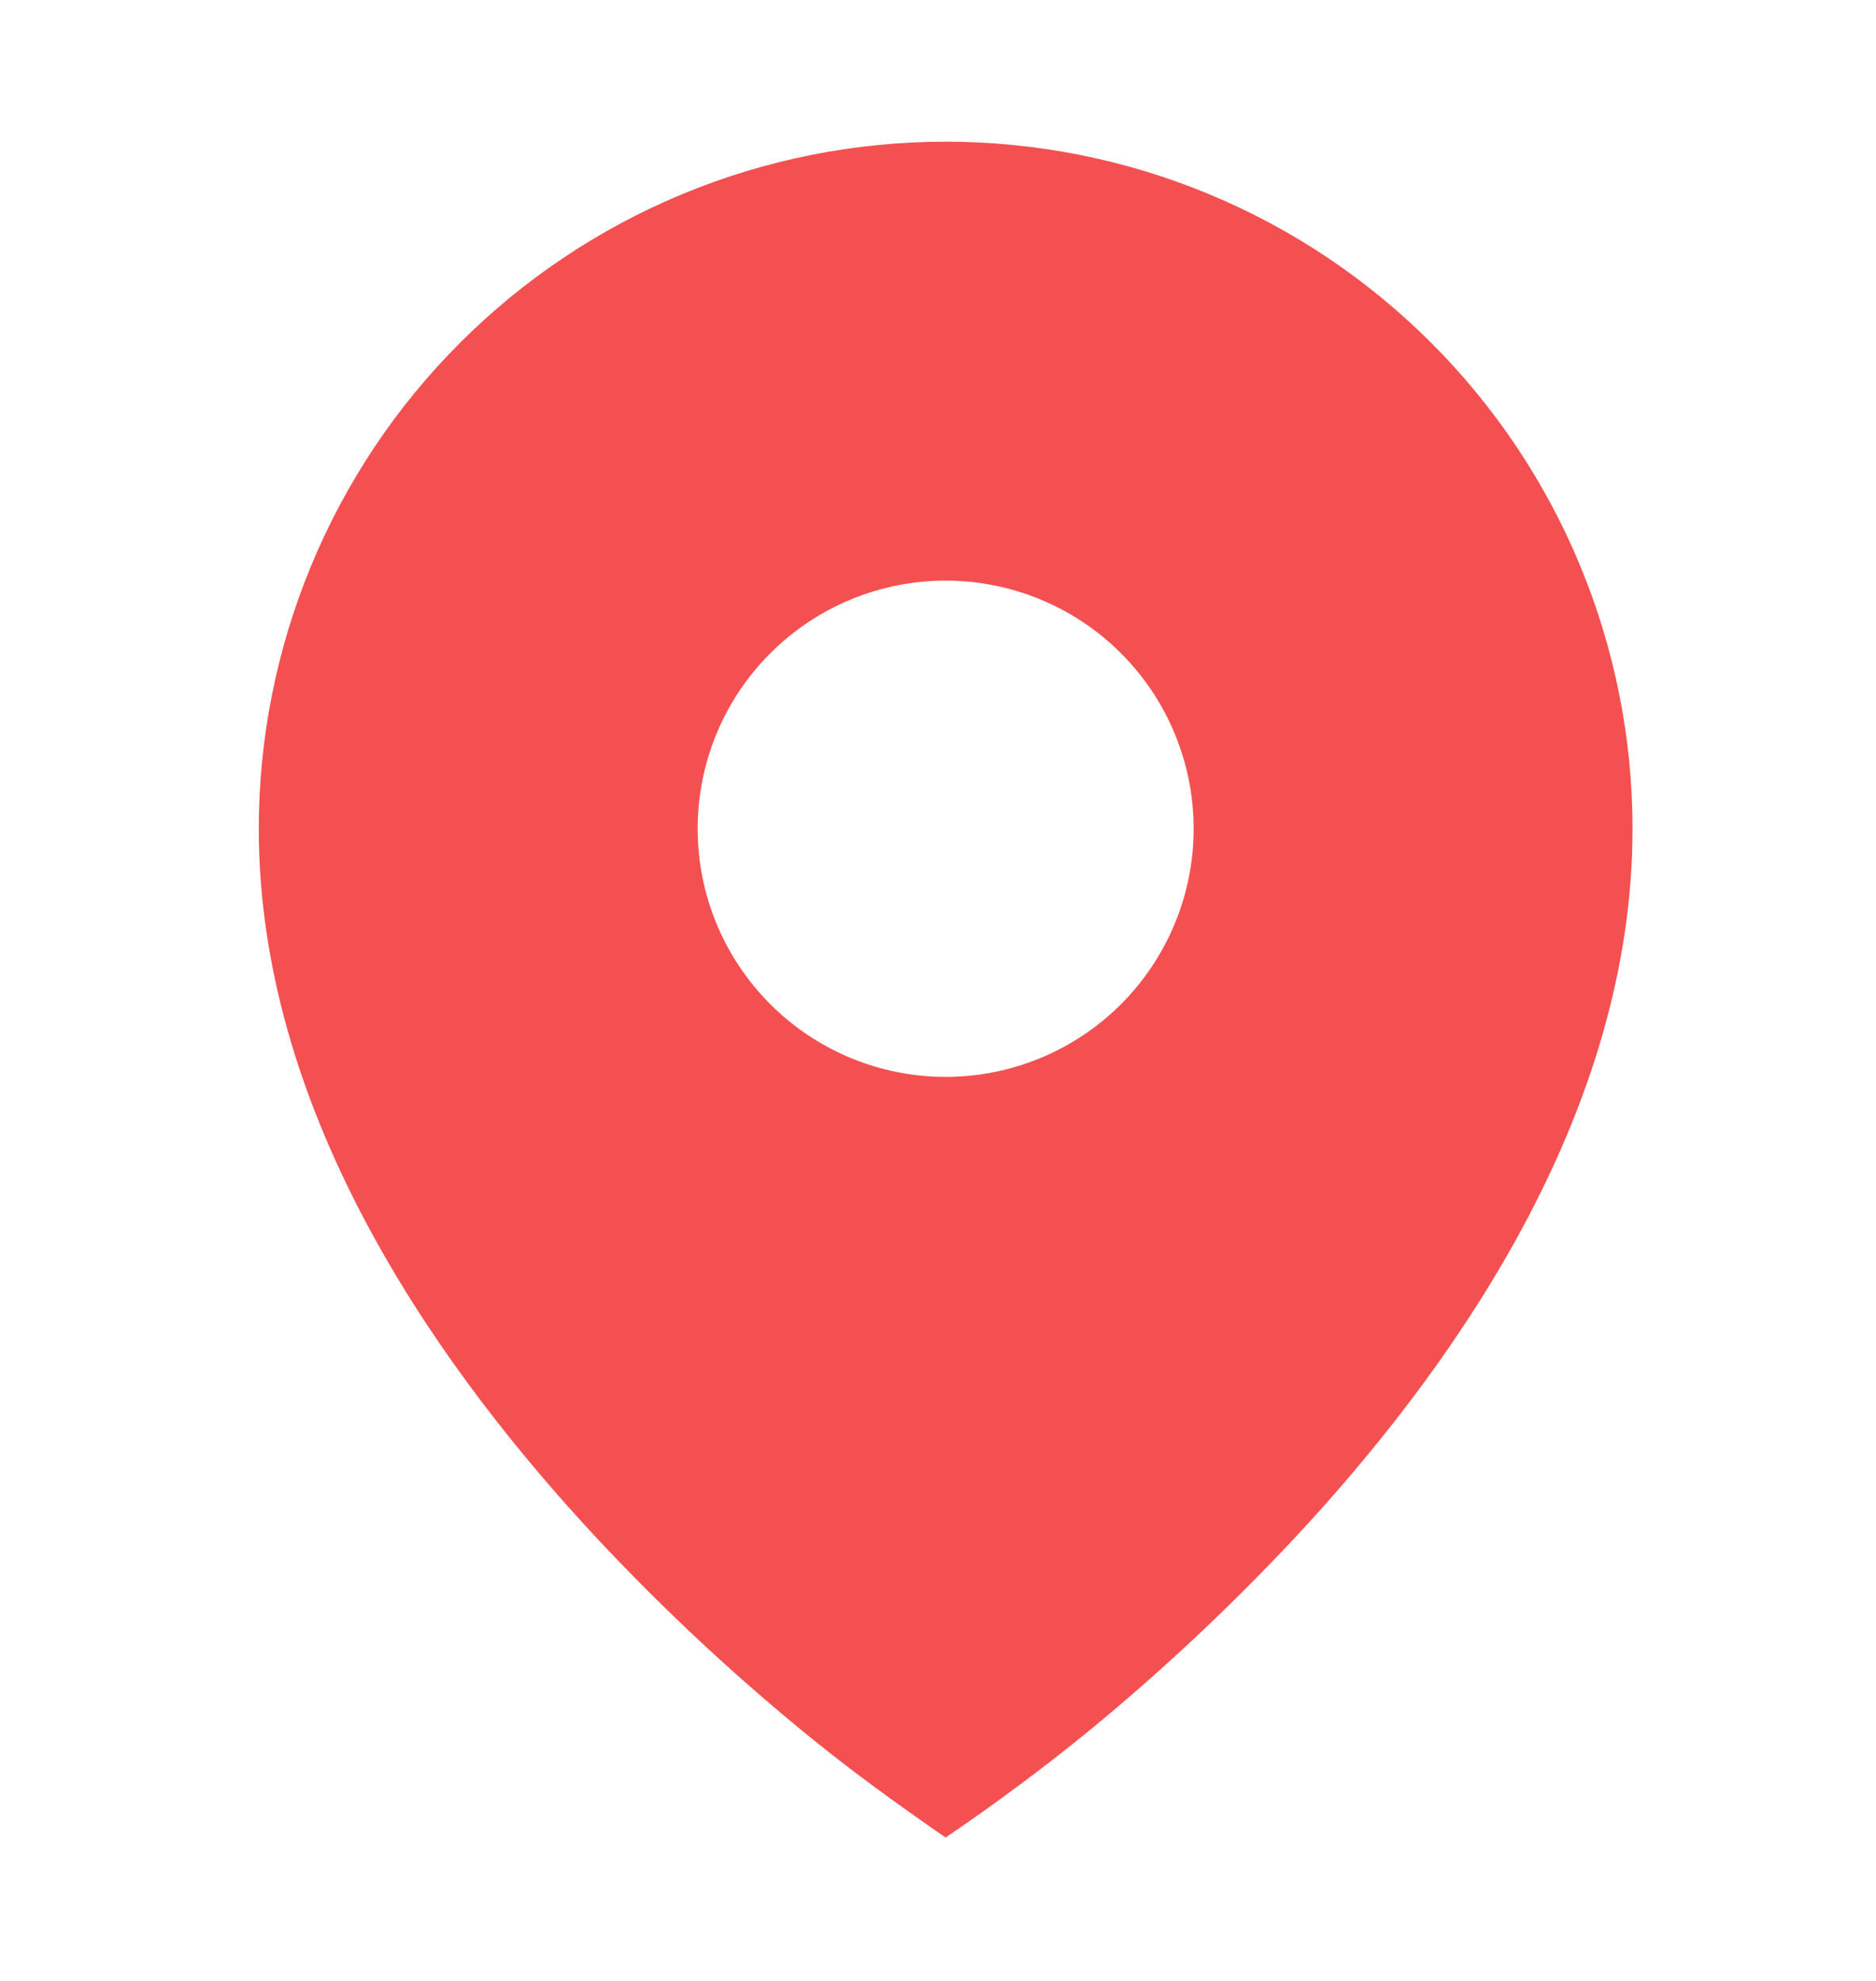 <?xml version="1.0" encoding="UTF-8"?> <svg xmlns="http://www.w3.org/2000/svg" width="18" height="19" viewBox="0 0 18 19" fill="none"><path d="M7.693 16.597C8.137 16.964 8.6 17.298 9.073 17.625C9.548 17.302 10.009 16.96 10.454 16.597C11.195 15.988 11.893 15.328 12.543 14.621C14.039 12.985 15.664 10.612 15.664 7.949C15.664 7.083 15.493 6.226 15.162 5.427C14.831 4.627 14.345 3.901 13.733 3.289C13.121 2.677 12.395 2.191 11.595 1.86C10.796 1.529 9.939 1.359 9.073 1.359C8.208 1.359 7.351 1.529 6.551 1.86C5.752 2.191 5.025 2.677 4.413 3.289C3.801 3.901 3.316 4.627 2.985 5.427C2.654 6.226 2.483 7.083 2.483 7.949C2.483 10.612 4.107 12.984 5.604 14.621C6.253 15.328 6.951 15.988 7.693 16.597ZM9.073 10.329C8.442 10.329 7.837 10.078 7.391 9.632C6.944 9.185 6.694 8.58 6.694 7.949C6.694 7.318 6.944 6.712 7.391 6.266C7.837 5.82 8.442 5.569 9.073 5.569C9.704 5.569 10.31 5.82 10.756 6.266C11.202 6.712 11.453 7.318 11.453 7.949C11.453 8.58 11.202 9.185 10.756 9.632C10.31 10.078 9.704 10.329 9.073 10.329Z" fill="#F45051"></path></svg> 